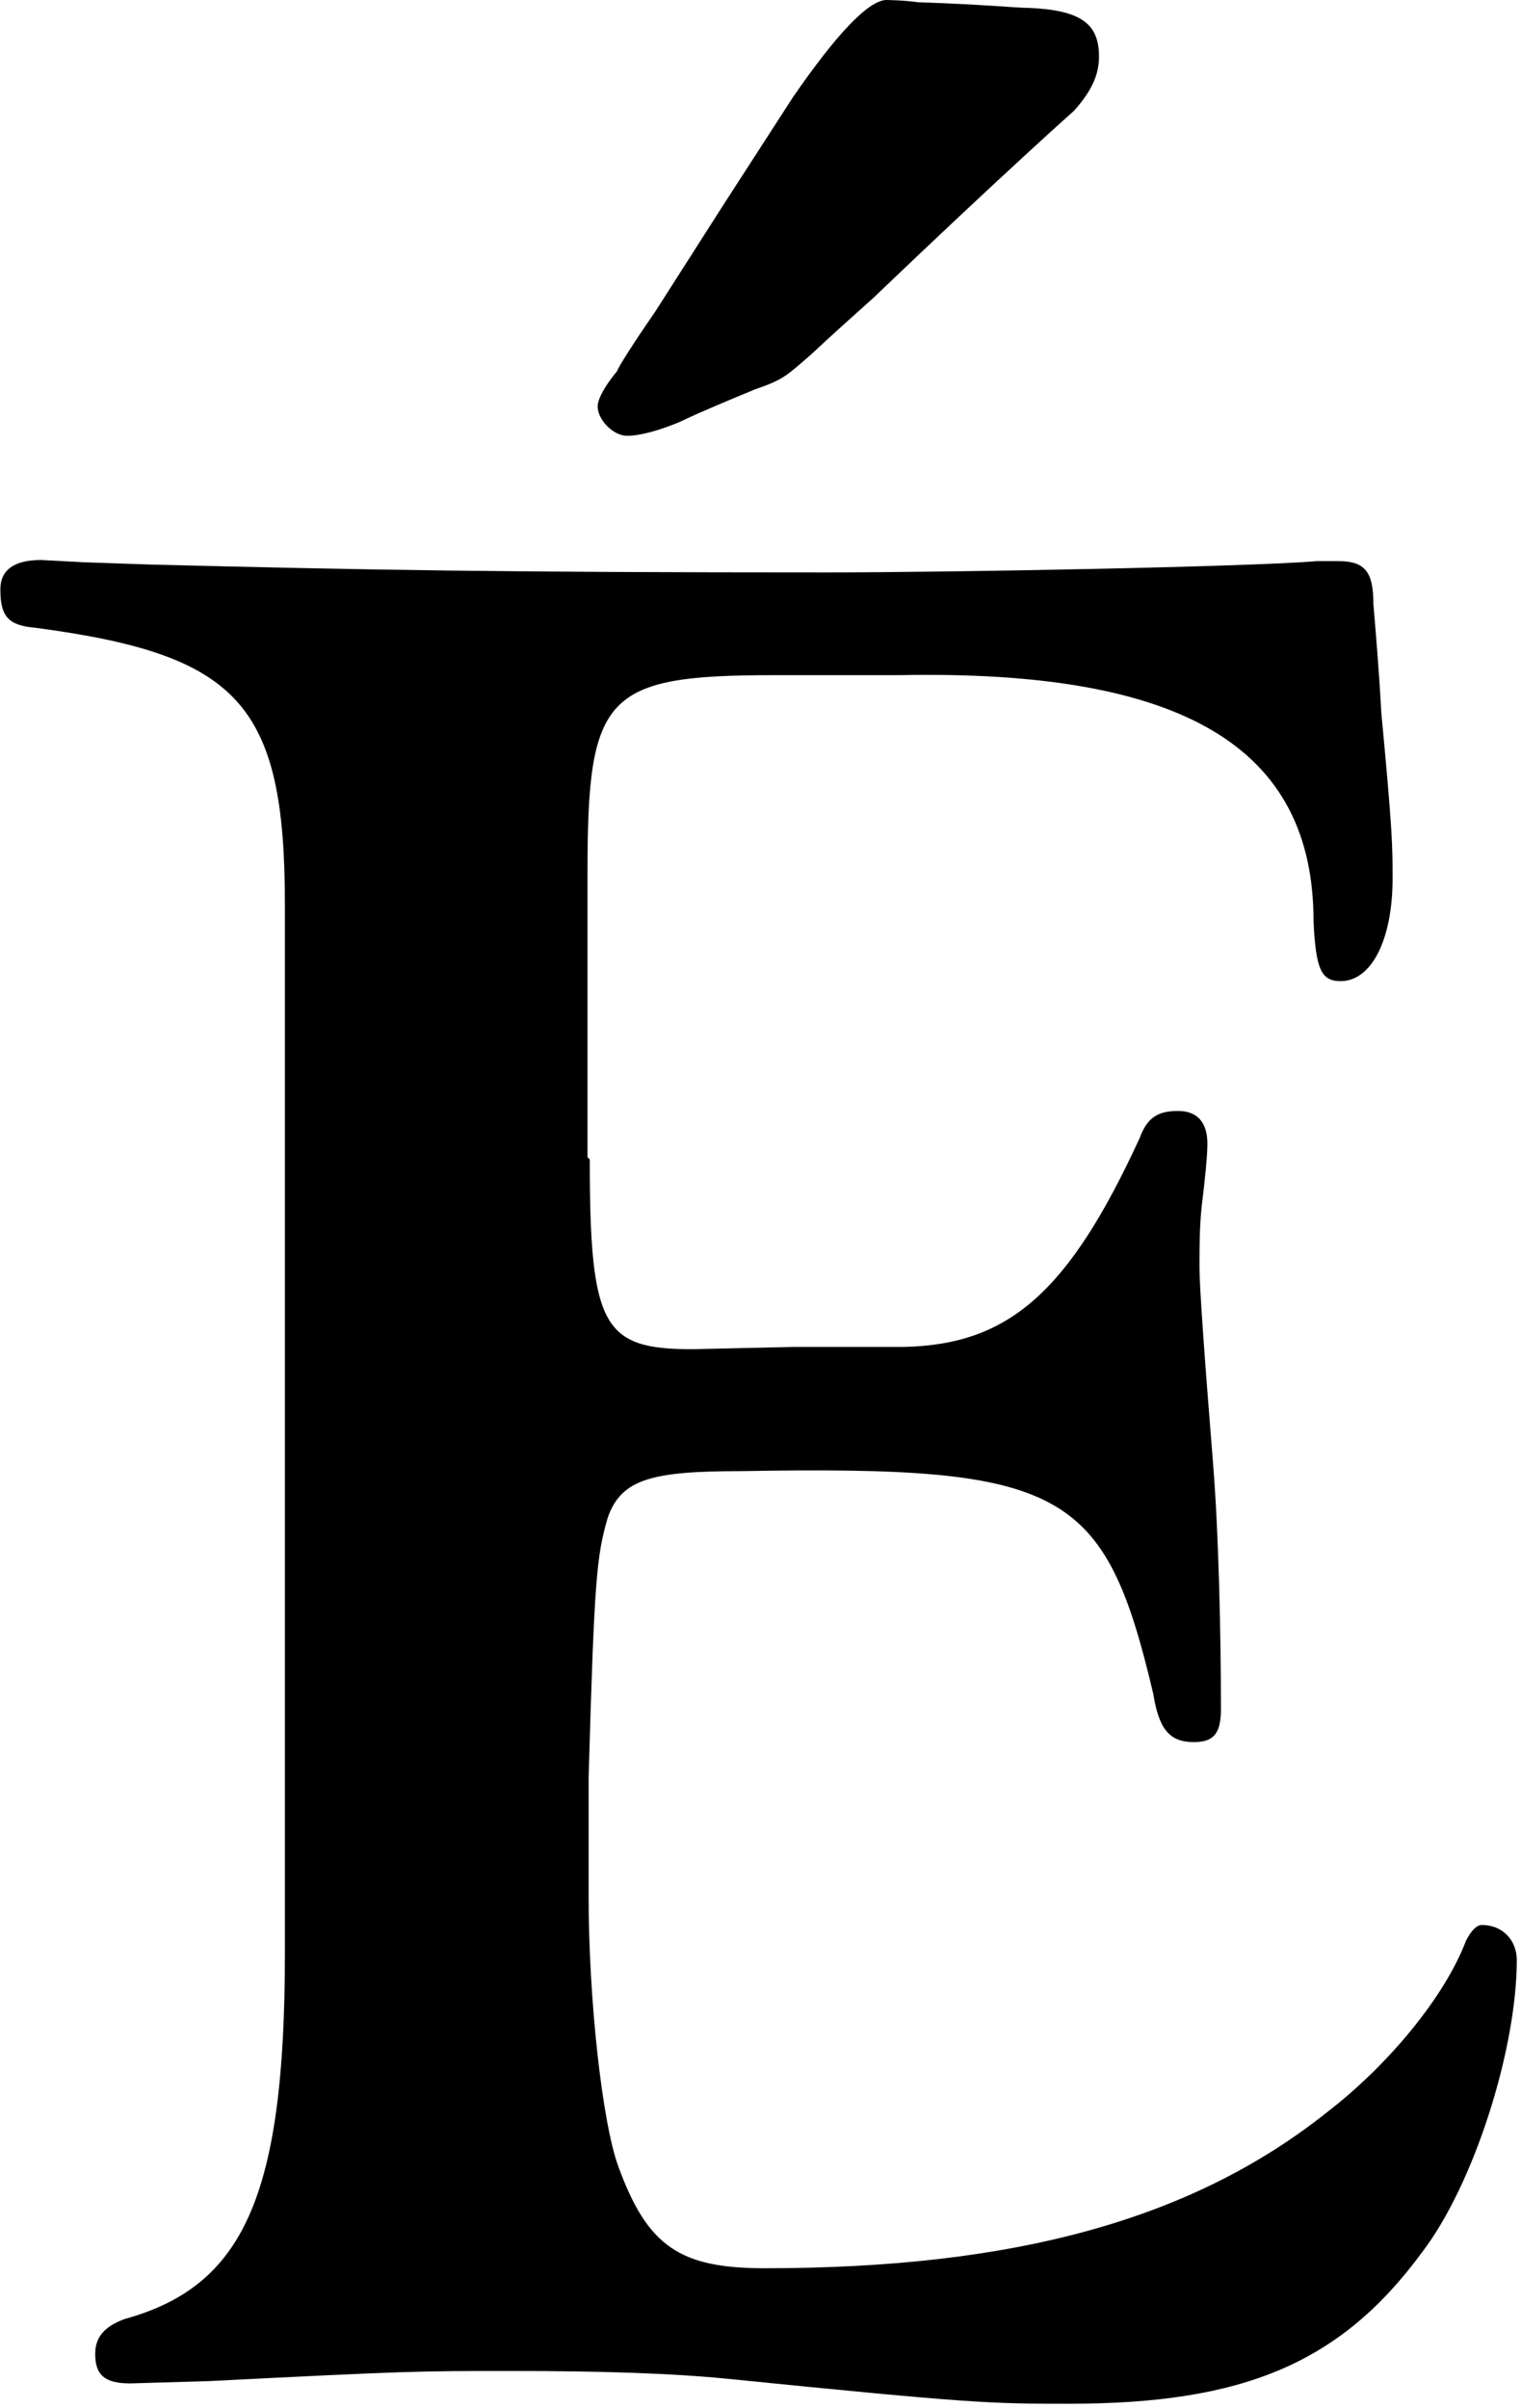 <svg width="115" height="182" viewBox="0 0 115 182" fill="none" xmlns="http://www.w3.org/2000/svg">
<path d="M44.591 87.649C44.591 100.366 45.615 101.987 52.36 101.987L59.958 101.816H68.324C76.264 101.646 80.788 97.72 86.167 86.028C86.764 84.406 87.618 83.979 89.069 83.979C90.521 83.979 91.289 84.833 91.289 86.454C91.289 87.308 91.118 89.1 90.862 91.148C90.691 92.77 90.691 94.221 90.691 95.842C90.691 97.208 91.033 102.129 91.716 110.607C92.143 115.898 92.313 123.494 92.313 129.212C92.313 131.09 91.716 131.687 90.264 131.687C88.386 131.687 87.618 130.663 87.191 128.017C83.52 112.484 80.447 110.778 56.031 111.204C49.286 111.204 46.981 111.802 45.957 114.703C45.103 117.605 44.932 119.397 44.505 134.333V143.379C44.505 151.146 45.53 160.363 46.725 163.691C48.945 169.836 51.42 171.458 57.823 171.458C76.69 171.458 90.179 167.788 100.424 159.595C104.948 156.096 109.217 150.975 110.839 146.708C111.266 145.854 111.693 145.513 112.034 145.513C113.656 145.513 114.681 146.708 114.681 148.159C114.681 154.901 111.437 165.142 107.51 170.263C101.363 178.627 94.021 181.699 80.874 181.699C74.898 181.699 73.702 181.699 55.092 179.822C50.823 179.395 45.444 179.224 38.7 179.224C31.529 179.224 30.931 179.224 15.735 179.992L9.845 180.163C7.966 180.163 7.198 179.566 7.198 177.944C7.198 176.749 7.796 175.896 9.418 175.298C18.382 172.823 21.541 166.081 21.541 147.647V68.361C21.541 53.17 18.04 49.5 2.673 47.452C0.624 47.281 0.027 46.598 0.027 44.55C0.027 43.099 1.051 42.331 3.1 42.331L6.344 42.502L11.296 42.672C28.285 43.099 38.102 43.27 62.519 43.27C71.91 43.27 94.704 42.843 99.57 42.416H101.192C103.241 42.416 103.839 43.27 103.839 45.66C104.009 47.708 104.265 50.609 104.436 53.853C105.29 62.899 105.29 63.923 105.29 66.398C105.29 71.092 103.668 74.165 101.363 74.165C99.912 74.165 99.485 73.311 99.314 69.641C99.314 56.498 89.496 50.609 67.983 51.036H58.592C45.701 51.036 44.42 52.487 44.42 65.972V87.478L44.591 87.649ZM59.958 7.34C63.259 2.56 65.592 0.114 66.958 0C66.958 0 68.153 0 69.434 0.171C74.556 0.341 76.776 0.597 77.8 0.597C81.727 0.768 83.093 1.792 83.093 4.267C83.093 5.718 82.496 6.913 81.215 8.364C81.215 8.364 75.922 13.058 66.019 22.531C64.397 23.982 62.775 25.433 61.324 26.798C59.445 28.42 59.275 28.676 57.055 29.444C55.006 30.297 53.128 31.066 51.335 31.919C49.884 32.516 48.432 32.943 47.408 32.943C46.384 32.943 45.188 31.748 45.188 30.724C45.188 30.127 45.786 29.103 46.64 28.078C46.81 27.652 47.835 26.03 49.542 23.555L54.665 15.533L59.958 7.34Z" fill="black"/>
</svg>
